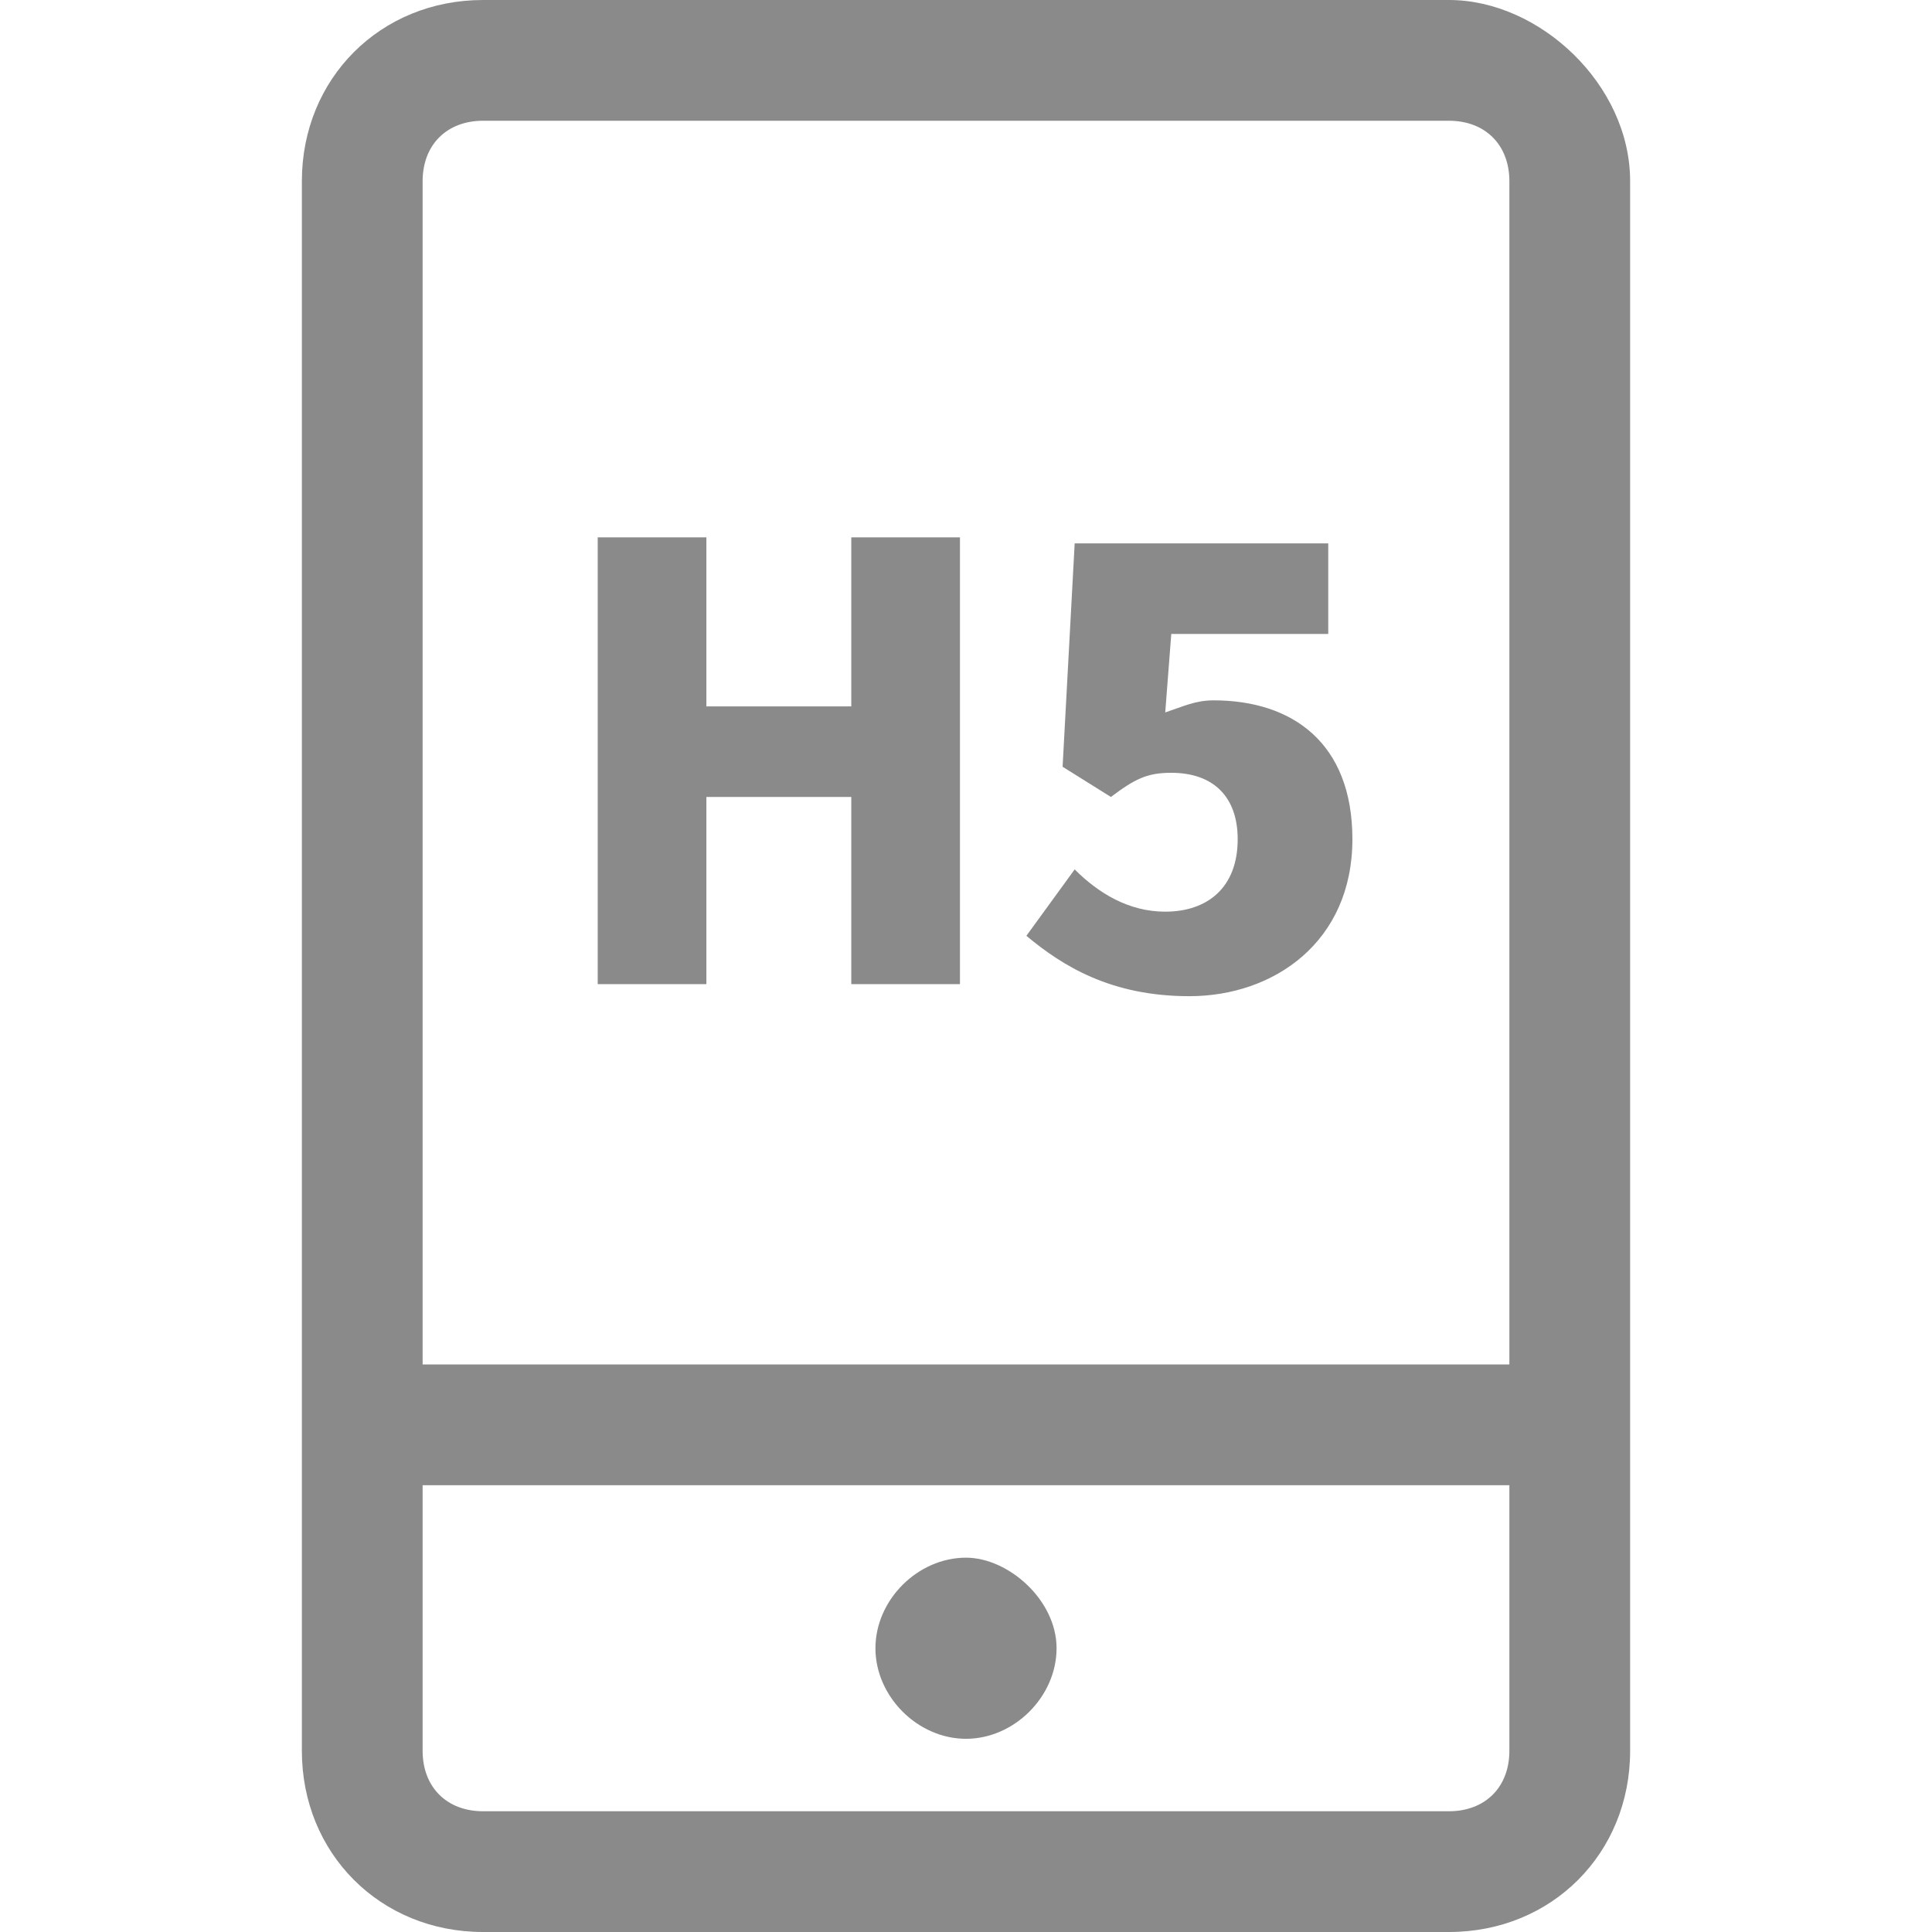 <svg t="1758020693858" class="icon" viewBox="0 0 1024 1024" version="1.1" xmlns="http://www.w3.org/2000/svg" p-id="16471" width="64" height="64"><path d="M768 64c19.2 0 32 12.8 32 32v832c0 19.2-12.8 32-32 32H256c-19.2 0-32-12.8-32-32V96c0-19.2 12.8-32 32-32h512m0-64H256C201.6 0 160 41.6 160 96v832c0 54.4 41.6 96 96 96h512c54.4 0 96-41.6 96-96V96c0-51.2-48-96-96-96z" fill="#8a8a8a" p-id="16472"></path><path d="M198.4 723.2h617.6v64H198.4zM512 825.6c-25.6 0-48 22.4-48 48s22.4 48 48 48 48-22.4 48-48-25.6-48-48-48z" fill="#8a8a8a" p-id="16473"></path><path d="M316.8 284.8h57.6v89.6h76.8V284.8h57.6v236.8h-57.6v-99.2h-76.8v99.2H316.8V284.8zM544 496l25.6-35.2c12.8 12.8 28.8 22.4 48 22.4 22.4 0 38.4-12.8 38.4-38.4 0-22.4-12.8-35.2-35.2-35.2-12.8 0-19.2 3.2-32 12.8l-25.6-16 6.4-118.4H704v48h-83.2l-3.2 41.6c9.6-3.2 16-6.4 25.6-6.4 41.6 0 73.6 22.4 73.6 73.6 0 54.4-41.6 83.2-86.4 83.2-41.6 0-67.2-16-86.4-32z" fill="#8a8a8a" p-id="16474"></path></svg>